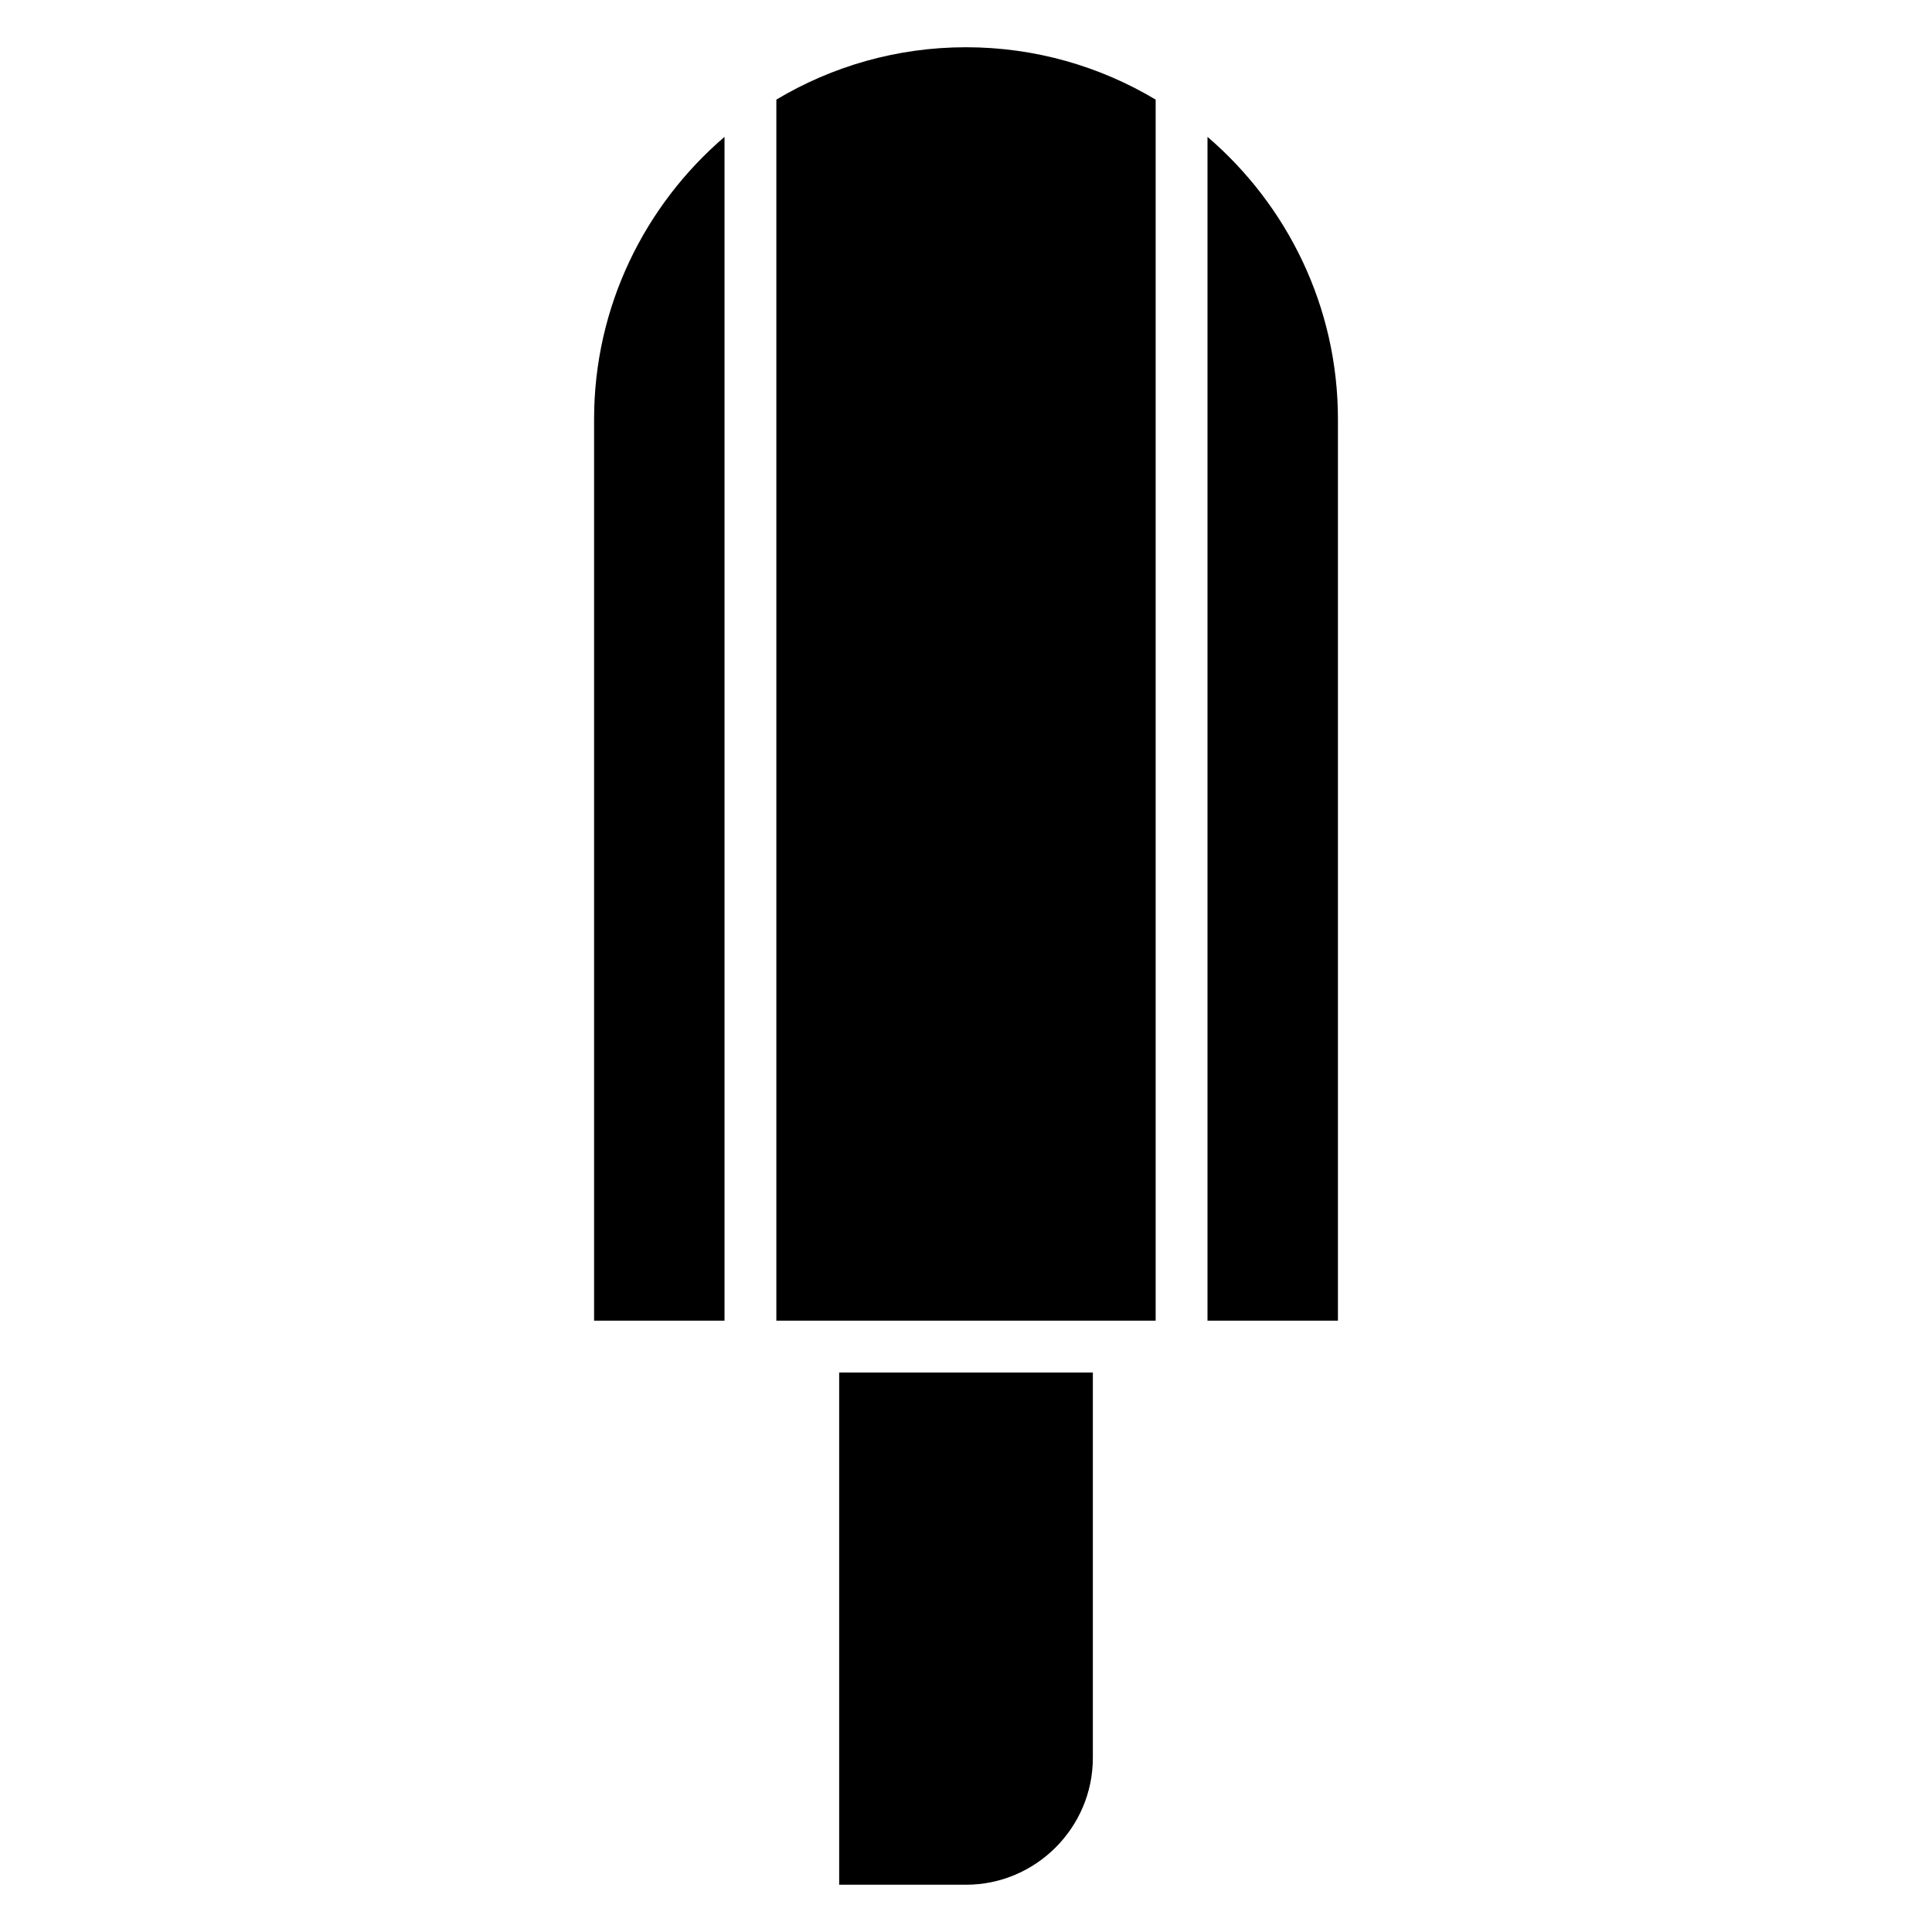 <?xml version="1.0" encoding="UTF-8"?>
<!-- Uploaded to: SVG Repo, www.svgrepo.com, Generator: SVG Repo Mixer Tools -->
<svg fill="#000000" width="800px" height="800px" version="1.1" viewBox="144 144 512 512" xmlns="http://www.w3.org/2000/svg">
 <path d="m464 180.27c21.125 18.113 34.566 44.969 34.566 74.809v238.91h-34.566zm-30.383 327.46v102.13c0 18.488-15.125 33.613-33.613 33.613h-33.613v-135.74h67.23zm-33.613-351.21c18.328 0 35.52 5.07 50.258 13.875v323.6h-100.52v-323.6c14.738-8.809 31.93-13.875 50.258-13.875zm-64 337.47h-34.566v-238.91c0-29.844 13.441-56.695 34.566-74.809z" fill-rule="evenodd"/>
</svg>